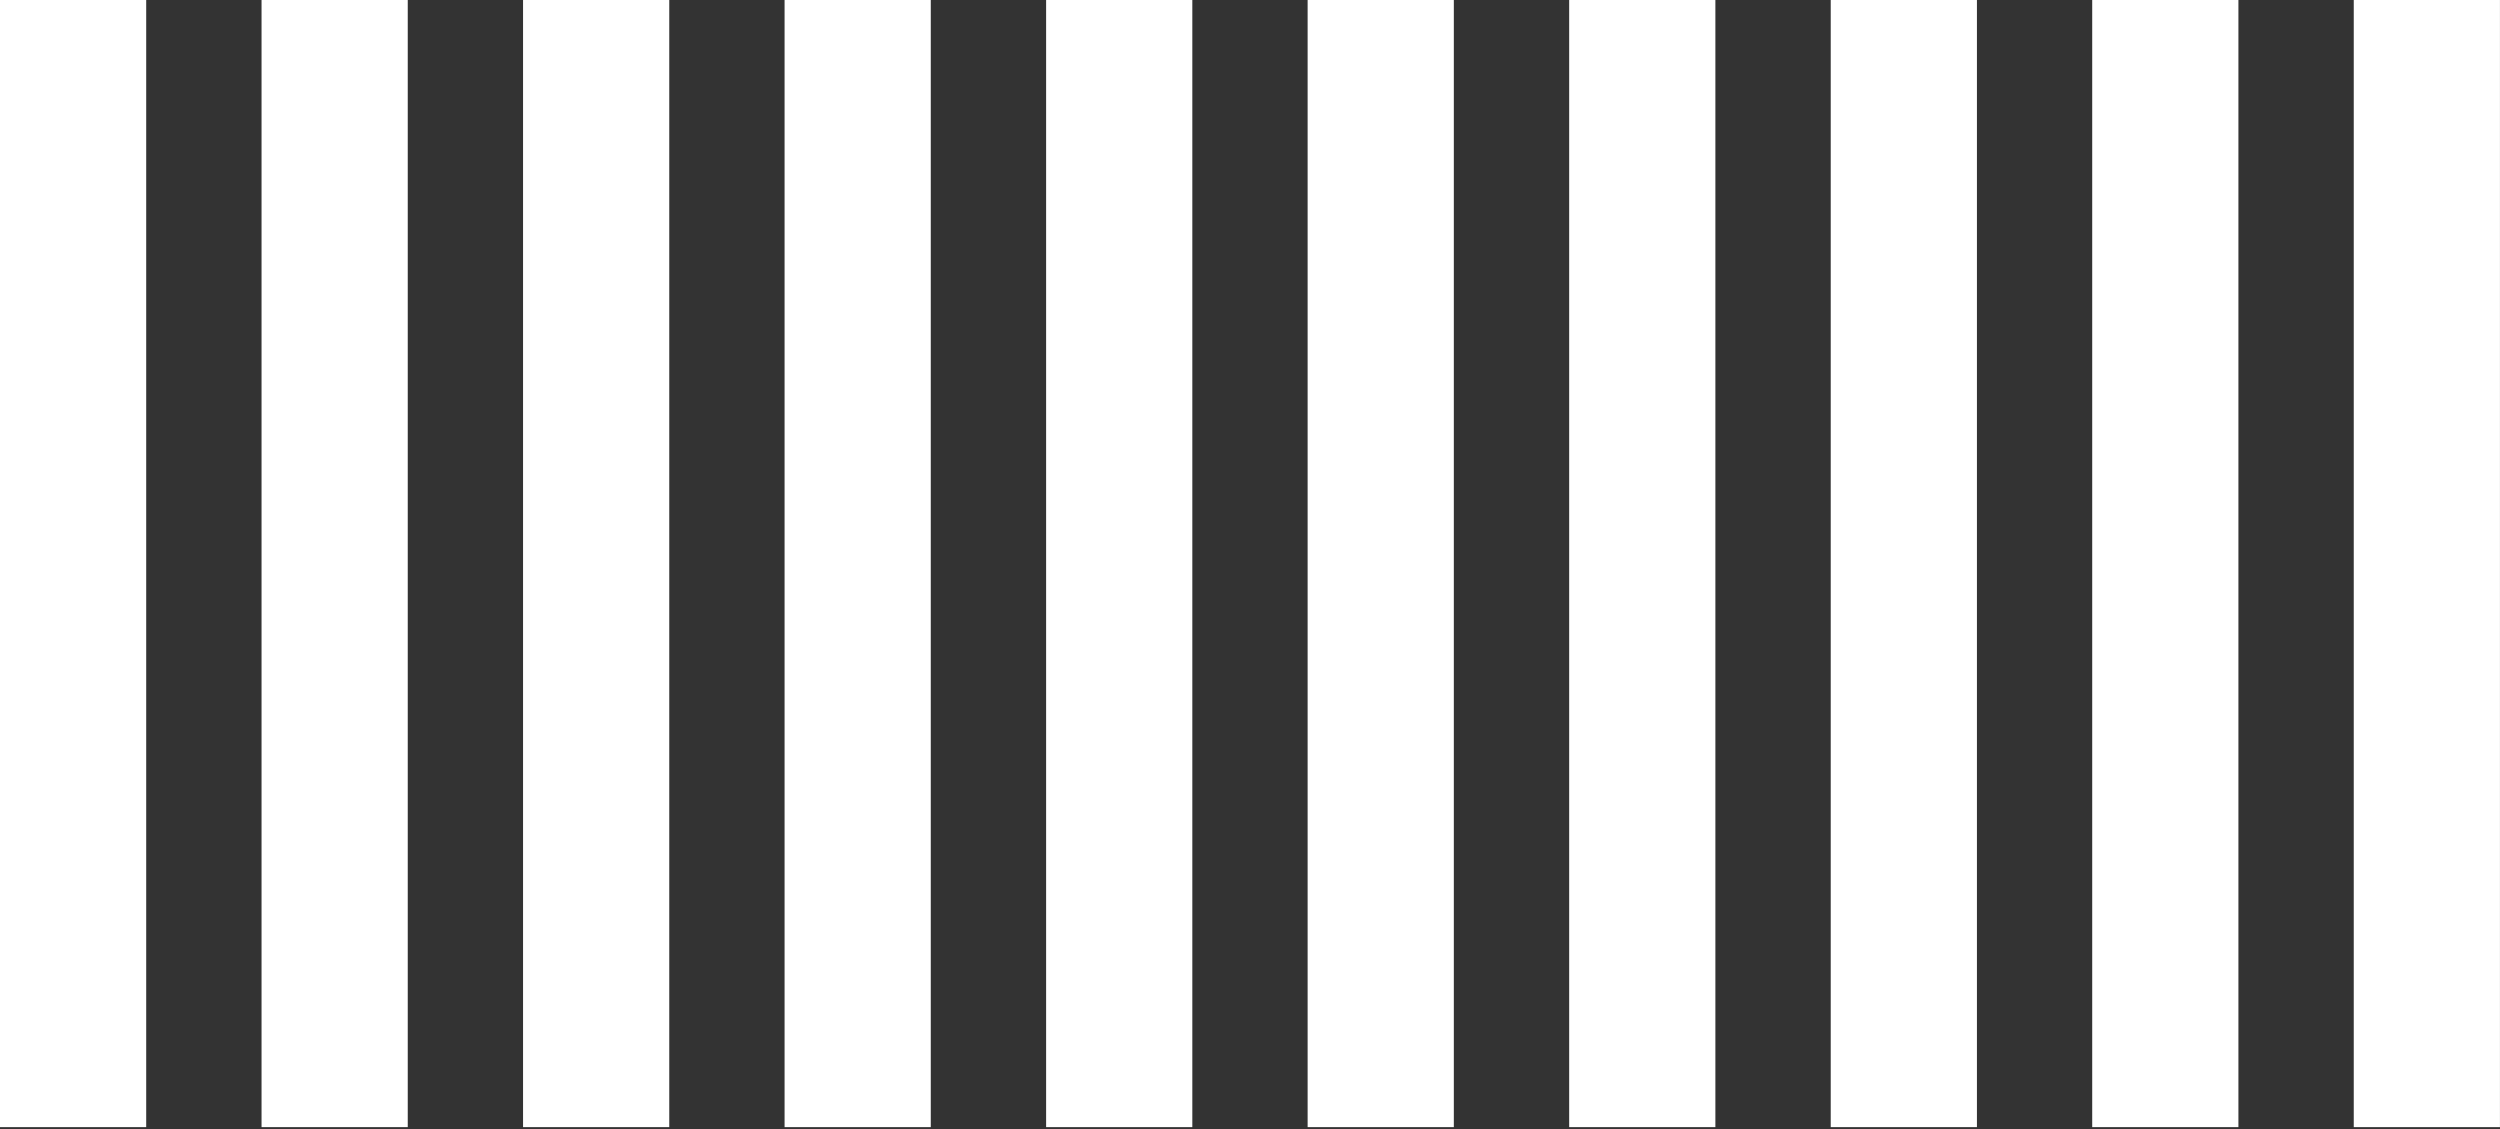 <?xml version="1.0" encoding="UTF-8"?> <svg xmlns="http://www.w3.org/2000/svg" width="684" height="309" viewBox="0 0 684 309" fill="none"><rect x="0" y="0" width="684" height="309" fill="#333333" stroke="none"/><path d="M40 0V308.382H0V0H40ZM111.559 0V308.382H71.559V0H111.559ZM183.109 0V308.382H143.109V0H183.109ZM254.66 0V308.382H214.66V0H254.66ZM326.219 0V308.382H286.219V0H326.219ZM397.766 0V308.382H357.766V0H397.766ZM469.328 0V308.382H429.328V0H469.328ZM540.887 0V308.382H500.887V0H540.887ZM612.43 0V308.382H572.43V0H612.43ZM683.988 0V308.382H643.988V0H683.988Z" fill="white"></path></svg> 